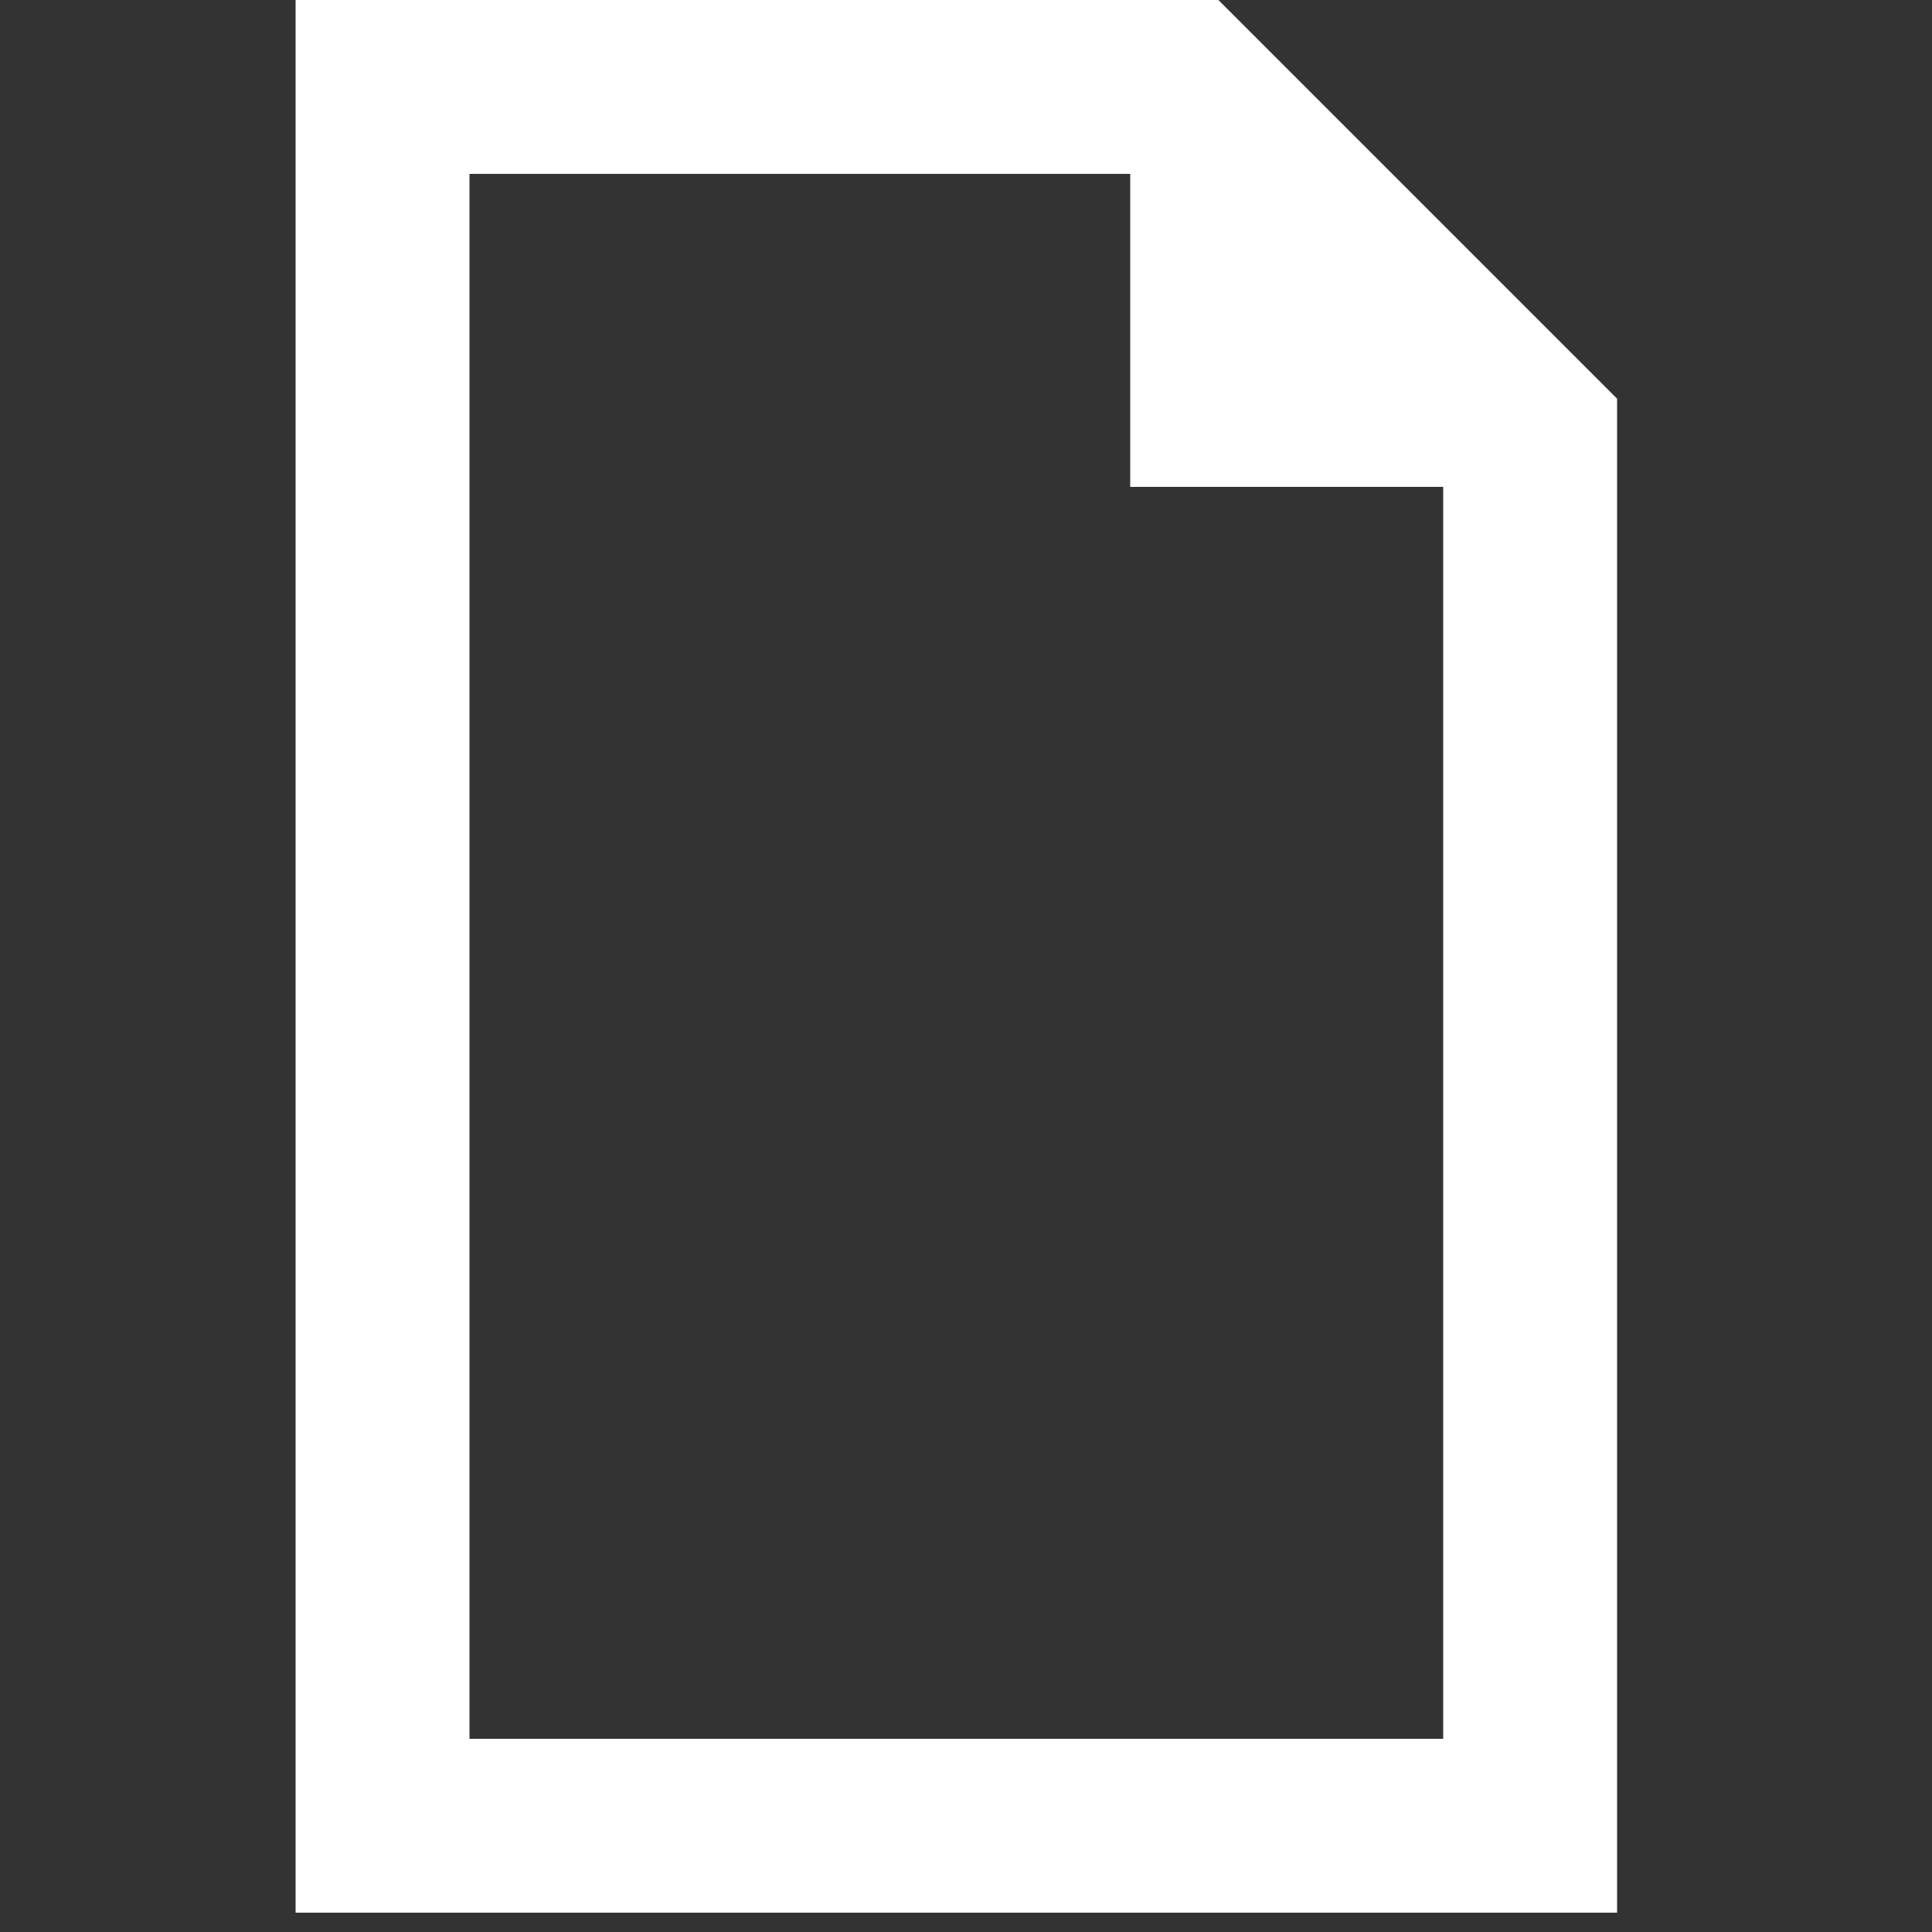 <?xml version="1.0" standalone="no"?>
<!DOCTYPE svg PUBLIC "-//W3C//DTD SVG 20010904//EN" "http://www.w3.org/TR/2001/REC-SVG-20010904/DTD/svg10.dtd">
<svg xmlns="http://www.w3.org/2000/svg" xmlns:xlink="http://www.w3.org/1999/xlink" width="100" height="100" viewBox="0 0 100 100">
    <rect x="0" y="0" width="100" height="100" fill="#333333" stroke="none"/>
    <g id="group0" transform="scale(0.9), translate(5 5)" fill="none">
        <path id="shape0" stroke="#ffffff" stroke-width="10" stroke-linecap="butt" stroke-linejoin="miter" d="
            M 17 0 L 63 0 L 83 20 L 83 100 L 17 100 z
        "/>
        <path id="corner" fill="#ffffff" d="M 60 0 L 60 23 L 80 23 z"/>
    </g>
</svg>
